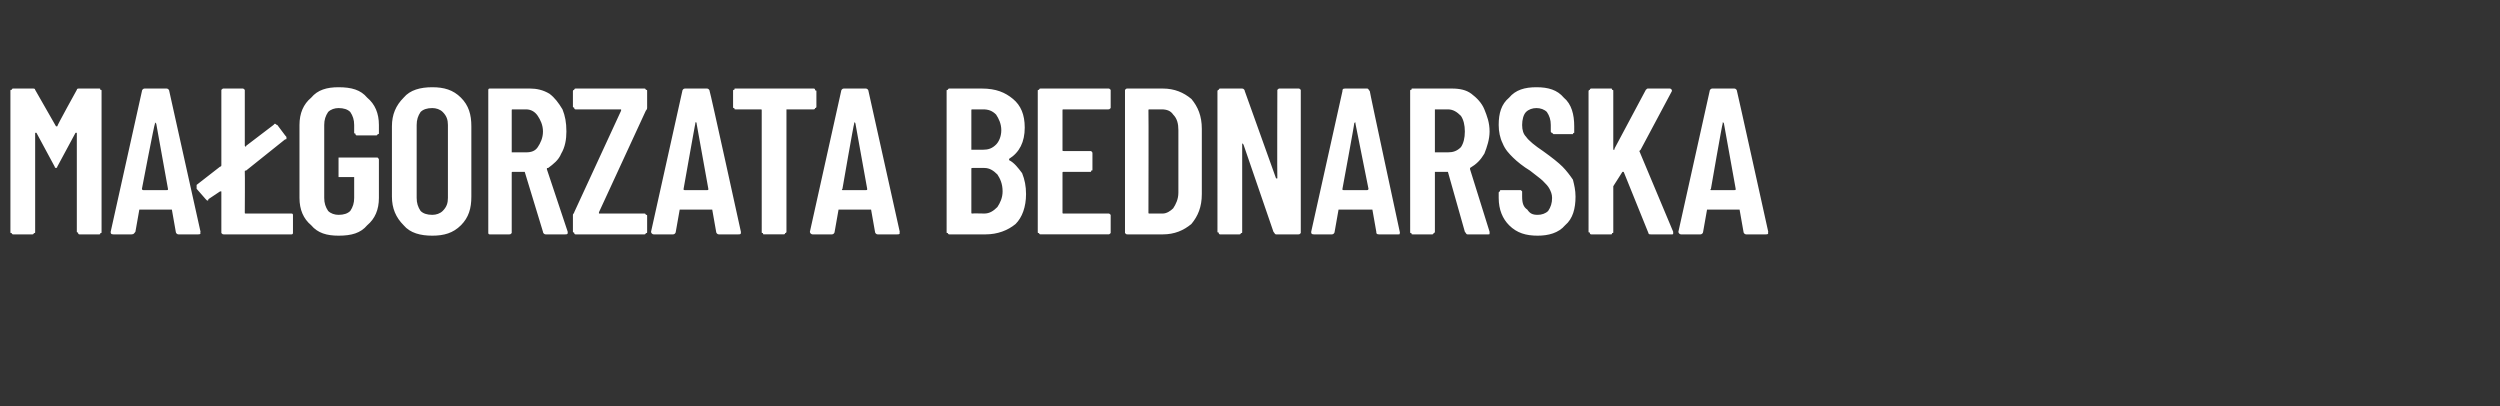 <?xml version="1.0" standalone="no"?><!DOCTYPE svg PUBLIC "-//W3C//DTD SVG 1.1//EN" "http://www.w3.org/Graphics/SVG/1.1/DTD/svg11.dtd"><svg xmlns="http://www.w3.org/2000/svg" version="1.1" width="192px" height="31.2px" viewBox="0 -2 192 31.2" style="top:-2px"><rect x="0" y="-2" width="192" height="31.2" fill="#333333" stroke="none"/><desc>Ma gorzata Bednarska</desc><defs/><g id="Polygon56829"><path d="m5.9 4.9c0-.1.1-.1.2-.1h1.5c.1 0 .1 0 .1.1c.1 0 .1 0 .1.1v10.8c0 .1 0 .1-.1.1c0 .1 0 .1-.1.1H6.1s-.1 0-.1-.1s-.1 0-.1-.1V8.2h-.1l-1.4 2.6c0 .1-.1.1-.1.1c0 0-.1 0-.1-.1L2.8 8.2h-.1v7.6c0 .1 0 .1-.1.1c0 .1-.1.1-.1.1H1s-.1 0-.1-.1c-.1 0-.1 0-.1-.1V5c0-.1 0-.1.1-.1c0-.1.1-.1.1-.1h1.5c.1 0 .2 0 .2.1l1.6 2.8h.1c-.03-.04 1.5-2.8 1.5-2.8c0 0-.01.03 0 0zM13.7 16c-.1 0-.2-.1-.2-.2l-.3-1.7h-2.5l-.3 1.7c-.1.1-.1.2-.3.2H8.7c-.2 0-.2-.1-.2-.2L10.9 5c0-.1.1-.2.2-.2h1.7c.1 0 .2.1.2.2l2.4 10.8s-.04.06 0 .1c0 .1-.1.1-.2.1h-1.5zm-2.8-3.5c0 .1.1.1.1.1h1.8c.1 0 .1 0 .1-.1l-.9-5l-.1-.1v.1c-.04-.03-1 5-1 5c0 0 .04.03 0 0zm7.9 1.8c0 .1 0 .1.1.1h3.5s.1 0 .1.1v1.4c0 .1-.1.1-.1.1h-5.2c-.1 0-.1 0-.2-.1v-3.2h-.1l-.9.6c0 .1 0 .1-.1.1l-.1-.1l-.7-.8v-.3l1.8-1.4s.1 0 .1-.1V4.9c.1-.1.1-.1.2-.1h1.4c.1 0 .1 0 .2.1v4.3c.1.1.1.1.1 0L21 7.6l.1-.1c.1 0 .1.1.2.1l.6.8c.1.1.1.1.1.2s0 .1-.1.1l-3 2.4c-.1 0-.1 0-.1.1c.02 0 0 3.1 0 3.1c0 0 .02.02 0 0zm7.2 1.8c-.9 0-1.6-.2-2.1-.8c-.6-.5-.9-1.2-.9-2.1V7.6c0-.9.3-1.6.9-2.1c.5-.6 1.2-.8 2.1-.8c1 0 1.7.2 2.2.8c.6.5.9 1.2.9 2.1v.6c0 .1 0 .1-.1.1c0 .1-.1.1-.1.1h-1.5s-.1 0-.1-.1s-.1 0-.1-.1v-.6c0-.4-.1-.7-.3-1c-.2-.2-.5-.3-.9-.3c-.3 0-.6.1-.8.3c-.2.3-.3.6-.3 1v5.6c0 .4.1.7.3 1c.2.2.5.3.8.3c.4 0 .7-.1.9-.3c.2-.3.3-.6.3-1v-1.6H26v-1.5h3c.1.1.1.1.1.2v2.9c0 .9-.3 1.6-.9 2.1c-.5.6-1.2.8-2.2.8zm7.2 0c-.9 0-1.7-.2-2.2-.8c-.6-.6-.9-1.3-.9-2.2V7.7c0-.9.3-1.6.9-2.2c.5-.6 1.3-.8 2.2-.8c.9 0 1.6.2 2.2.8c.6.6.8 1.3.8 2.2v5.4c0 .9-.2 1.6-.8 2.2c-.6.6-1.3.8-2.2.8zm0-1.6c.3 0 .6-.1.8-.3c.3-.3.4-.6.4-1V7.6c0-.4-.1-.7-.4-1c-.2-.2-.5-.3-.8-.3c-.4 0-.7.1-.9.3c-.2.3-.3.6-.3 1v5.6c0 .4.1.7.3 1c.2.2.5.3.9.3zm8.7 1.5c-.1 0-.2-.1-.2-.2l-1.4-4.6h-.9c-.1 0-.1 0-.1.1v4.6c-.1.1-.1.1-.2.1h-1.5s-.1 0-.1-.1v-11c0-.1.1-.1.1-.1h3.1c.5 0 1 .1 1.5.4c.4.3.7.7 1 1.2c.2.5.3 1 .3 1.7c0 .6-.1 1.2-.4 1.7c-.2.5-.6.8-1 1.1c-.1 0-.1 0-.1.1l1.6 4.8v.1c0 .1-.1.1-.2.1h-1.5s-.01 0 0 0zm-2.5-9.6c-.1 0-.1 0-.1.1v3.2h1.1c.4 0 .7-.1.9-.4c.2-.3.4-.7.4-1.2c0-.5-.2-.9-.4-1.2c-.2-.3-.5-.5-.9-.5h-1s-.01 0 0 0zm4.8 9.6s-.1 0-.1-.1s-.1 0-.1-.1v-1.3c0-.1.1-.1.1-.2l3.6-7.8v-.1h-3.5s-.1 0-.1-.1s-.1 0-.1-.1V5c0-.1.1-.1.1-.1c0-.1.1-.1.1-.1h5.3s.1 0 .1.1c.1 0 .1 0 .1.1v1.3s0 .1-.1.2L46 14.3v.1h3.5s.1 0 .1.1c.1 0 .1 0 .1.1v1.2c0 .1 0 .1-.1.1c0 .1-.1.1-.1.1h-5.3s.04 0 0 0zm11 0c-.1 0-.2-.1-.2-.2l-.3-1.7h-2.5l-.3 1.7c0 .1-.1.2-.2.2h-1.5c-.1 0-.2-.1-.2-.2L52.4 5c0-.1.1-.2.2-.2h1.7c.1 0 .2.1.2.2c.03-.02 2.4 10.8 2.4 10.8v.1c0 .1-.1.1-.2.1h-1.5s.03 0 0 0zm-2.7-3.5c0 .1 0 .1.1.1h1.7c.1 0 .1 0 .1-.1l-.9-5c0-.1 0-.1-.1-.1v.1c-.01-.03-.9 5-.9 5c0 0-.02.03 0 0zm10-7.7s.1 0 .1.1s.1 0 .1.1v1.2c0 .1-.1.1-.1.1c0 .1-.1.1-.1.1h-2.1v9.4c0 .1-.1.1-.1.1c0 .1-.1.1-.1.1h-1.5c-.1 0-.1 0-.1-.1c-.1 0-.1 0-.1-.1V6.5c0-.1 0-.1-.1-.1h-1.9c-.1 0-.1 0-.1-.1c-.1 0-.1 0-.1-.1V5c0-.1 0-.1.1-.1c0-.1 0-.1.1-.1h6s-.04 0 0 0zM67.4 16c-.1 0-.2-.1-.2-.2l-.3-1.7h-2.5l-.3 1.7c0 .1-.1.2-.2.2h-1.5c-.1 0-.2-.1-.2-.2L64.6 5c0-.1.1-.2.2-.2h1.7c.1 0 .2.1.2.2l2.4 10.8s-.03.06 0 .1c0 .1-.1.1-.2.1h-1.5s.01 0 0 0zm-2.7-3.5c-.1.1 0 .1 0 .1h1.8c.1 0 .1 0 .1-.1l-.9-5c0-.1-.1-.1-.1-.1v.1c-.03-.03-.9 5-.9 5c0 0-.04.03 0 0zm14.1.4c0 1-.3 1.8-.8 2.3c-.6.5-1.4.8-2.3.8h-2.8s-.1 0-.1-.1c-.1 0-.1 0-.1-.1V5c0-.1 0-.1.1-.1c0-.1.1-.1.1-.1h2.5c1.1 0 1.8.3 2.4.8c.6.5.9 1.2.9 2.2c0 1.1-.4 1.9-1.2 2.4v.1c.4.2.7.6 1 1c.2.5.3 1 .3 1.6zm-4.1-6.5c-.1 0-.1 0-.1.1v3h.9c.4 0 .7-.1 1-.4c.2-.2.4-.6.4-1.1c0-.5-.2-.9-.4-1.2c-.3-.3-.6-.4-1-.4h-.8s-.04 0 0 0zm.9 8c.4 0 .7-.2 1-.5c.2-.3.4-.7.4-1.2c0-.6-.2-1-.4-1.3c-.3-.3-.6-.5-1-.5h-.9c-.1 0-.1 0-.1.1v3.3c0 .1 0 .1.1.1c-.04-.02.9 0 .9 0c0 0-.02-.02 0 0zm9.7-8.2v.1c-.1.1-.1.1-.2.1h-3.4c-.1 0-.1 0-.1.1v3c0 .1 0 .1.1.1h2.1c.1.1.1.1.1.2v1.2c0 .1 0 .1-.1.1c0 .1 0 .1-.1.1h-2c-.1 0-.1 0-.1.1v3c0 .1 0 .1.1.1h3.4c.1 0 .1 0 .2.1v1.4c-.1.1-.1.1-.2.1h-5.2s-.1 0-.1-.1c-.1 0-.1 0-.1-.1V5c0-.1 0-.1.1-.1c0-.1.1-.1.1-.1h5.2c.1 0 .1 0 .2.1v1.3s.01.01 0 0zm1.3 9.8c-.1 0-.1 0-.2-.1v-11c.1-.1.1-.1.2-.1h2.7c.9 0 1.6.3 2.2.8c.5.6.8 1.3.8 2.3v5c0 1-.3 1.7-.8 2.3c-.6.5-1.3.8-2.2.8h-2.7s-.04 0 0 0zm1.6-1.7c0 .1 0 .1.1.1h1c.3 0 .6-.2.8-.4c.2-.3.4-.7.4-1.2V8c0-.5-.1-.9-.4-1.2c-.2-.3-.5-.4-.9-.4h-.9c-.1 0-.1 0-.1.1c.02-.02 0 7.8 0 7.8c0 0 .02.02 0 0zM98.1 5v-.1c.1-.1.1-.1.2-.1h1.4c.1 0 .1 0 .2.1v11c-.1.1-.1.1-.2.1H98c-.1 0-.1-.1-.2-.2l-2.3-6.7l-.1-.1v6.8c0 .1 0 .1-.1.1c0 .1-.1.1-.1.1h-1.5s-.1 0-.1-.1s-.1 0-.1-.1V5c0-.1.1-.1.1-.1c0-.1.1-.1.1-.1h1.7c.1 0 .2.1.2.2l2.4 6.7h.1c-.02-.02 0-6.7 0-6.7c0 0-.02-.01 0 0zm7.8 11c-.2 0-.2-.1-.2-.2l-.3-1.7h-2.6l-.3 1.7c0 .1-.1.2-.2.2h-1.4c-.2 0-.2-.1-.2-.2L103.1 5c0-.1 0-.2.2-.2h1.7c.1 0 .1.1.2.2c-.03-.02 2.3 10.8 2.3 10.8c0 0 .03.06 0 .1c0 .1 0 .1-.1.1h-1.5s-.03 0 0 0zm-2.8-3.5c0 .1 0 .1.1.1h1.8s.1 0 .1-.1l-1-5v-.1s-.1 0-.1.1c.03-.03-.9 5-.9 5c0 0 .02.03 0 0zm9.6 3.5c-.1 0-.1-.1-.2-.2l-1.3-4.6h-1v4.6c0 .1-.1.1-.1.1c0 .1-.1.1-.1.1h-1.5c-.1 0-.1 0-.1-.1c-.1 0-.1 0-.1-.1V5c0-.1 0-.1.1-.1c0-.1 0-.1.1-.1h3c.6 0 1.1.1 1.5.4c.4.3.8.7 1 1.2c.2.5.4 1 .4 1.7c0 .6-.2 1.2-.4 1.7c-.3.5-.6.8-1.1 1.1v.1l1.5 4.8v.1c0 .1 0 .1-.1.1h-1.6s.03 0 0 0zm-2.5-9.6v3.3h1c.4 0 .7-.1 1-.4c.2-.3.3-.7.3-1.2c0-.5-.1-.9-.3-1.2c-.3-.3-.6-.5-1-.5h-1s.04 0 0 0zm7.9 9.7c-.9 0-1.6-.2-2.2-.8c-.5-.5-.8-1.2-.8-2.1v-.4s0-.1.1-.1c0-.1 0-.1.1-.1h1.5l.1.1v.4c0 .5.1.8.4 1c.2.3.4.4.8.4c.3 0 .6-.1.8-.3c.2-.3.3-.6.3-1c0-.3-.1-.5-.2-.7c-.1-.2-.3-.4-.5-.6c-.2-.2-.5-.4-1-.8c-.5-.3-1-.7-1.3-1c-.3-.3-.6-.6-.8-1.1c-.2-.4-.3-.9-.3-1.4c0-.9.2-1.6.8-2.1c.5-.6 1.2-.8 2.1-.8c.9 0 1.6.2 2.1.8c.6.5.8 1.3.8 2.2v.5c-.1 0-.1.1-.1.1h-1.5l-.1-.1c-.1 0-.1-.1-.1-.1v-.5c0-.4-.1-.7-.3-1c-.2-.2-.5-.3-.8-.3c-.3 0-.6.1-.8.3c-.2.2-.3.6-.3 1c0 .4.1.7.3.9c.2.3.7.7 1.3 1.1c.7.5 1.2.9 1.5 1.2c.3.3.6.7.8 1c.1.4.2.8.2 1.3c0 .9-.2 1.7-.8 2.2c-.5.6-1.3.8-2.1.8zm4.1-.1s-.1 0-.1-.1s-.1 0-.1-.1V5c0-.1.1-.1.1-.1c0-.1.1-.1.1-.1h1.5c.1 0 .1 0 .1.1c.1 0 .1 0 .1.1v4.5c.1 0 .1 0 .1-.1l2.4-4.5c.1-.1.1-.1.2-.1h1.6c.1 0 .1 0 .2.1v.1L126 9.5l-.1.1l2.6 6.2v.1c0 .1 0 .1-.1.1h-1.6c-.1 0-.2 0-.2-.1l-1.9-4.7h-.1l-.7 1.1v3.5c0 .1 0 .1-.1.1c0 .1 0 .1-.1.1h-1.5s.04 0 0 0zm11.9 0c-.1 0-.2-.1-.2-.2l-.3-1.7h-2.5l-.3 1.7c0 .1-.1.2-.2.2h-1.5c-.1 0-.2-.1-.2-.2L131.3 5c0-.1.1-.2.2-.2h1.7c.1 0 .2.1.2.2c.01-.02 2.4 10.8 2.4 10.8c0 0-.03.06 0 .1c0 .1-.1.1-.2.1h-1.5s.01 0 0 0zm-2.7-3.5c-.1.1 0 .1 0 .1h1.8c.1 0 .1 0 .1-.1l-.9-5c0-.1-.1-.1-.1-.1v.1c-.03-.03-.9 5-.9 5c0 0-.04.03 0 0z" stroke="none" fill="#fff"/></g></svg>